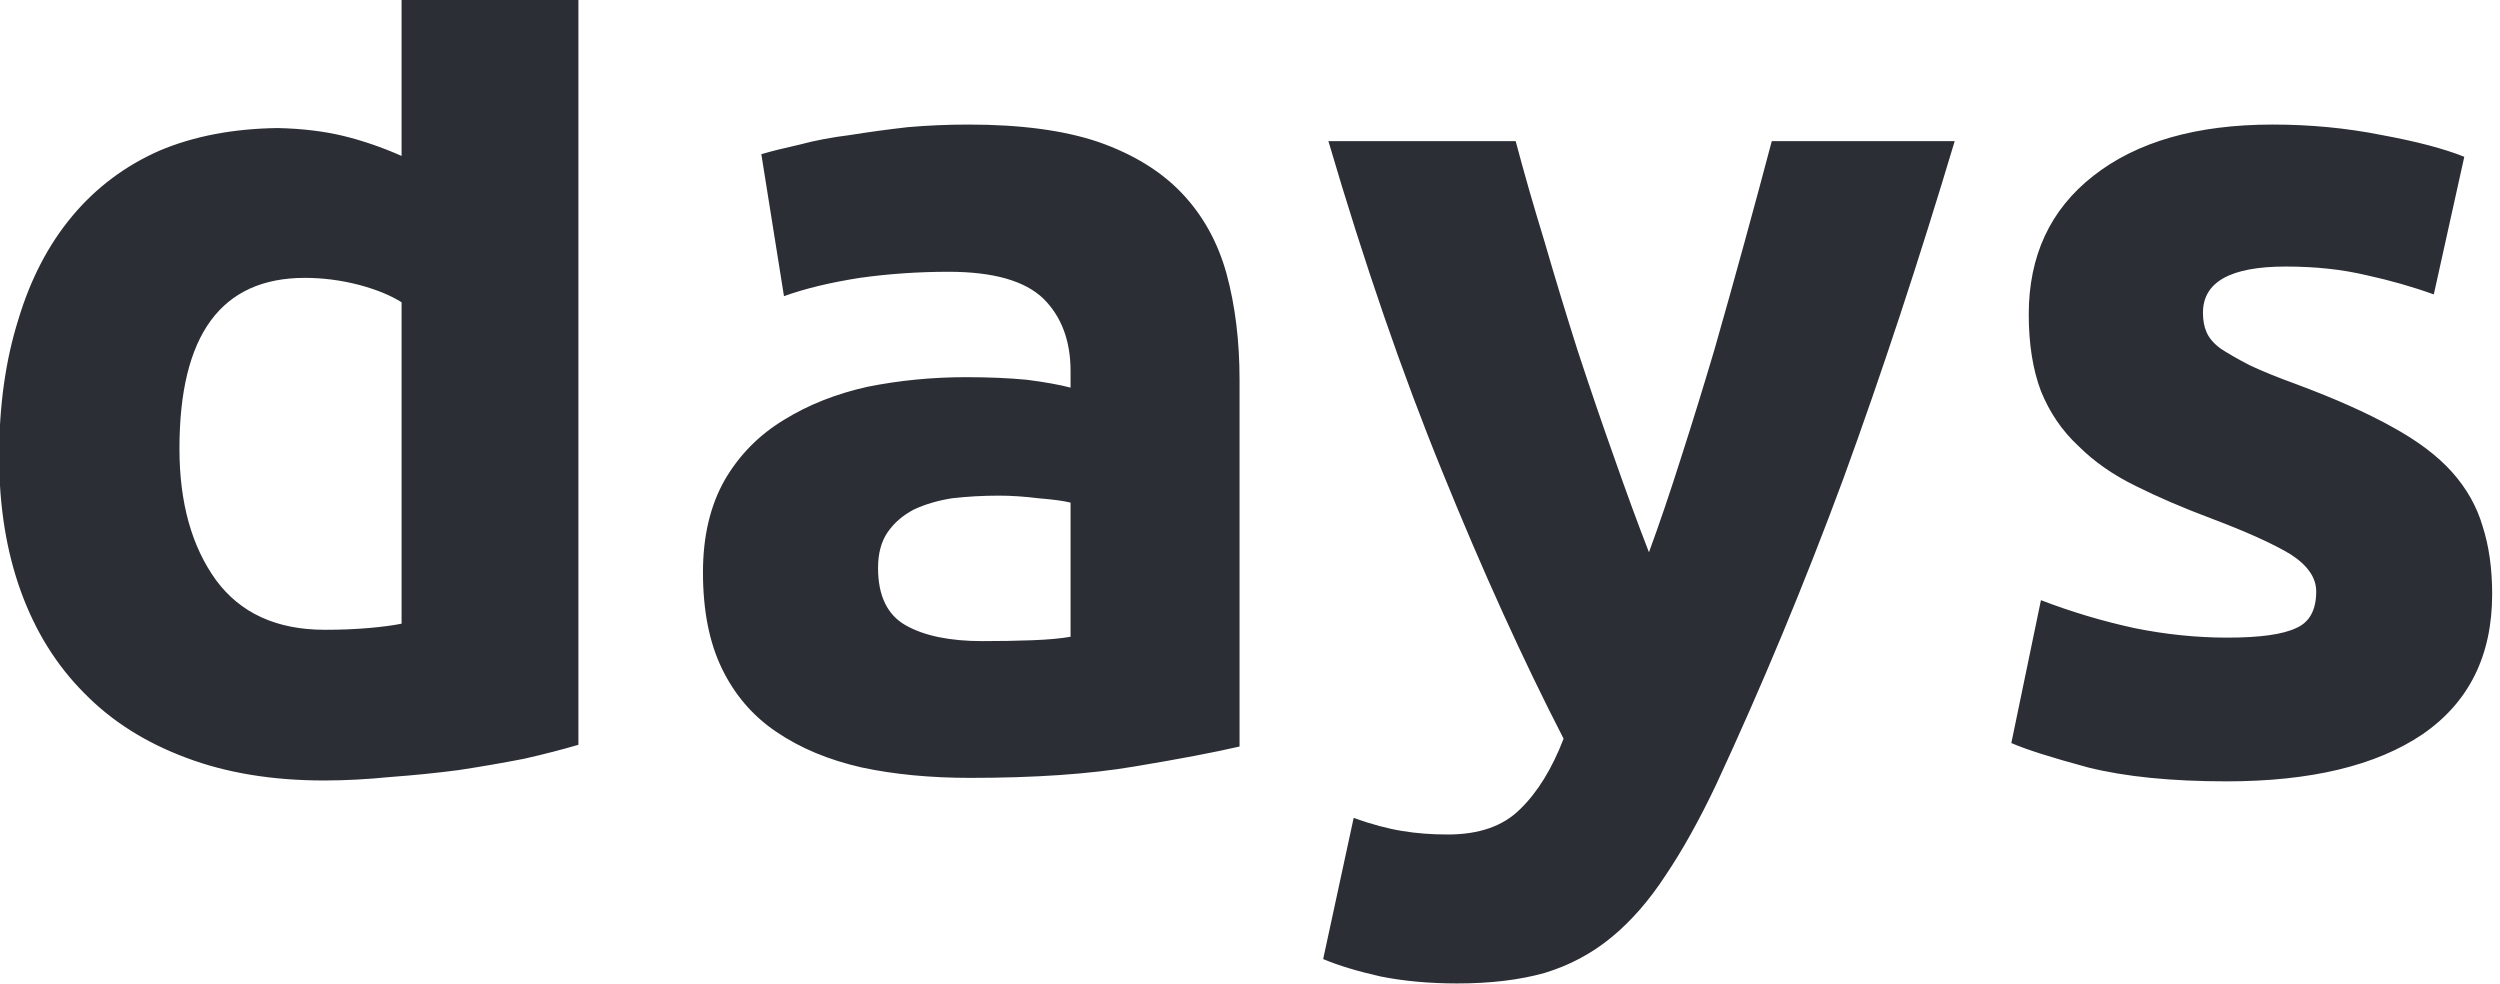 <svg version="1.2" xmlns="http://www.w3.org/2000/svg" viewBox="0 0 287 113" width="287" height="113">
	<title>新規プロジェクト</title>
	<style>
		.s0 { fill: #2c2e35 } 
	</style>
	<path id="Path 1" fill-rule="evenodd" class="s0" d="m66.4 85.5q-2.7 0.8-6.2 1.6-3.6 0.7-7.5 1.3-3.8 0.5-7.9 0.8-4 0.4-7.6 0.4-8.9 0-15.8-2.6-7-2.6-11.7-7.4-4.8-4.8-7.3-11.7-2.5-6.9-2.5-15.5 0-8.7 2.2-15.7 2.1-7 6.2-11.9 4.1-4.9 10-7.5 5.9-2.5 13.6-2.6 4.2 0.1 7.5 0.9 3.3 0.8 6.7 2.3v-18h20.3zm-45.8-34q0 9.3 4.2 15.1 4.2 5.7 12.5 5.7 2.7 0 5-0.2 2.3-0.2 3.8-0.5v-36.9q-1.9-1.2-4.9-2-3.1-0.8-6.2-0.8-14.4 0-14.4 19.6zm90.6-37.2q9 0 14.9 2 6 2.1 9.6 5.9 3.6 3.8 5.1 9.2 1.5 5.5 1.5 12.2v42.1q-4.3 1-12.1 2.3-7.7 1.3-18.8 1.3-6.9 0-12.5-1.2-5.7-1.3-9.8-4.1-4-2.7-6.2-7.2-2.2-4.5-2.2-11.1 0-6.2 2.5-10.6 2.5-4.3 6.8-6.9 4.2-2.6 9.6-3.8 5.5-1.1 11.3-1.1 3.9 0 7 0.3 3.1 0.4 5 0.9v-1.9q0-5.2-3.1-8.3-3.2-3.1-10.9-3.1-5.2 0-10.2 0.7-5.1 0.8-8.7 2.1l-2.6-16.3q1.7-0.5 4.4-1.1 2.6-0.7 5.8-1.1 3.1-0.5 6.6-0.9 3.4-0.3 7-0.3zm1.6 59.3q3 0 5.7-0.1 2.7-0.1 4.4-0.4v-15.4q-1.2-0.3-3.7-0.5-2.4-0.3-4.5-0.3-2.8 0-5.4 0.3-2.5 0.4-4.4 1.3-1.9 1-3 2.6-1.1 1.6-1.1 4.1 0 4.8 3.2 6.6 3.2 1.8 8.8 1.8zm111.6-57.4q-6.2 20.7-12.8 38.8-6.7 18.1-14.6 35.1-2.9 6.1-5.8 10.4-2.8 4.3-6.2 7.1-3.4 2.8-7.7 4.1-4.3 1.2-10 1.2-4.8 0-8.8-0.8-4-0.9-6.6-2l3.5-16.2q3.1 1.1 5.6 1.5 2.4 0.4 5.2 0.4 5.4 0 8.3-2.9 3-2.9 5-8.1-7-13.6-13.9-30.6-6.9-16.9-13.1-38h21.5q1.4 5.3 3.3 11.5 1.8 6.2 3.8 12.5 2.1 6.4 4.2 12.3 2.1 6 4 10.9 1.8-4.9 3.7-10.9 1.9-5.9 3.8-12.3 1.8-6.3 3.5-12.5 1.7-6.2 3.1-11.5zm31.3 57q5.6 0 7.9-1.1 2.3-1 2.3-4.2 0-2.4-3-4.3-3-1.8-9.1-4.1-4.8-1.8-8.6-3.7-3.9-1.9-6.6-4.6-2.8-2.6-4.3-6.3-1.4-3.7-1.4-8.8 0-10.1 7.4-15.9 7.5-5.9 20.6-5.9 6.5 0 12.5 1.2 6 1.1 9.5 2.5l-3.5 15.8q-3.6-1.3-7.7-2.2-4.2-1-9.3-1-9.5 0-9.5 5.3 0 1.3 0.4 2.2 0.4 1 1.6 1.9 1.2 0.8 3.3 1.9 2.1 1 5.4 2.2 6.7 2.5 11 4.9 4.4 2.4 6.9 5.2 2.5 2.8 3.5 6.2 1.1 3.4 1.1 7.8 0 10.6-8 16.1-8 5.4-22.5 5.4-9.5 0-15.9-1.6-6.3-1.7-8.8-2.8l3.4-16.4q5.2 2 10.7 3.2 5.4 1.1 10.7 1.1z"/>
</svg>